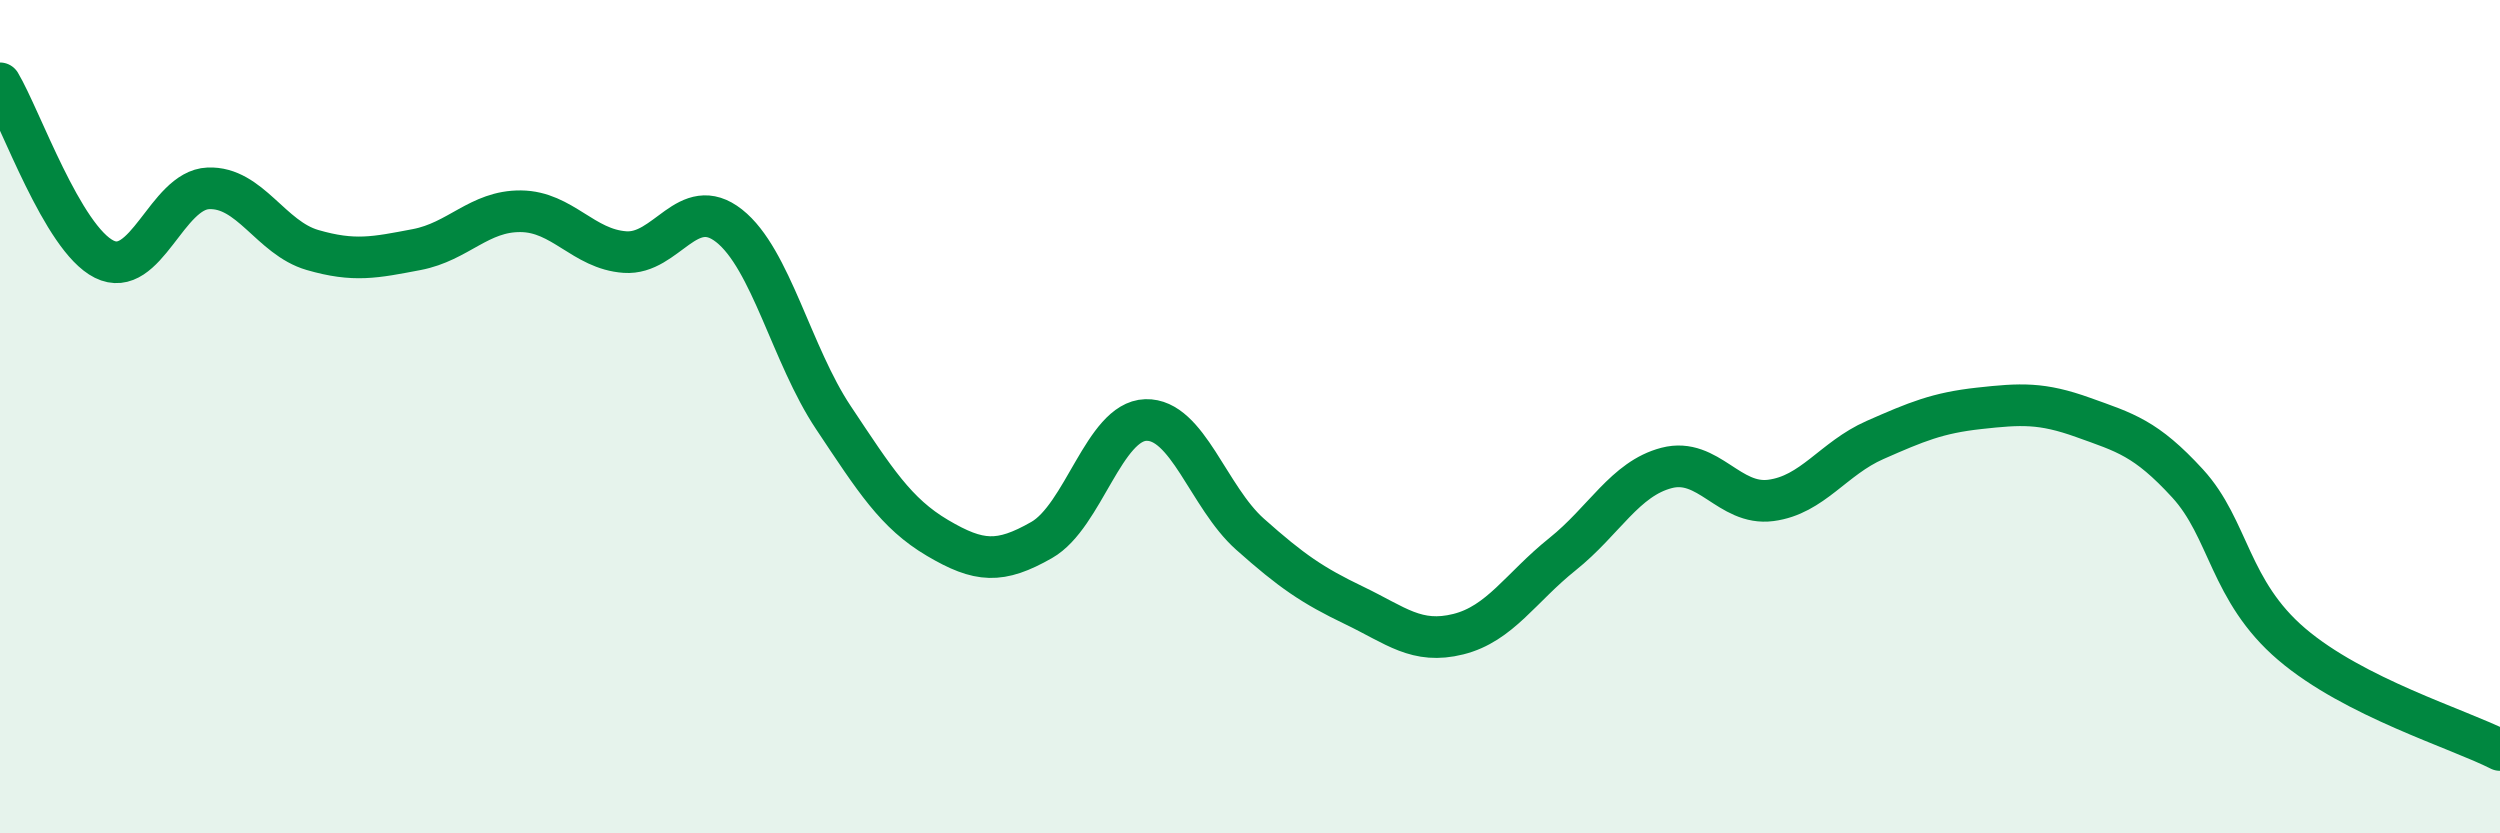 
    <svg width="60" height="20" viewBox="0 0 60 20" xmlns="http://www.w3.org/2000/svg">
      <path
        d="M 0,2 C 0.5,2.84 1.5,5.72 2.5,6.22 C 3.5,6.72 4,4.56 5,4.52 C 6,4.48 6.5,5.71 7.5,6 C 8.5,6.29 9,6.18 10,5.99 C 11,5.8 11.5,5.06 12.5,5.07 C 13.5,5.08 14,5.98 15,6.05 C 16,6.12 16.5,4.63 17.5,5.42 C 18.5,6.21 19,8.52 20,10.02 C 21,11.52 21.5,12.32 22.5,12.91 C 23.5,13.5 24,13.53 25,12.96 C 26,12.39 26.5,10.11 27.5,10.08 C 28.5,10.05 29,11.93 30,12.82 C 31,13.71 31.5,14.05 32.5,14.53 C 33.5,15.01 34,15.47 35,15.22 C 36,14.97 36.5,14.1 37.5,13.3 C 38.5,12.5 39,11.49 40,11.23 C 41,10.97 41.5,12.14 42.5,12.01 C 43.5,11.88 44,11 45,10.56 C 46,10.12 46.5,9.91 47.5,9.8 C 48.5,9.69 49,9.66 50,10.02 C 51,10.38 51.5,10.51 52.5,11.6 C 53.5,12.69 53.5,14.18 55,15.46 C 56.5,16.74 59,17.49 60,18L60 20L0 20Z"
        fill="#008740"
        opacity="0.1"
        stroke-linecap="round"
        stroke-linejoin="round"
      />
      <path
        d="M 0,2 C 0.5,2.84 1.5,5.72 2.5,6.22 C 3.5,6.72 4,4.56 5,4.52 C 6,4.48 6.5,5.71 7.5,6 C 8.5,6.29 9,6.18 10,5.99 C 11,5.8 11.5,5.06 12.5,5.07 C 13.5,5.08 14,5.98 15,6.05 C 16,6.12 16.5,4.63 17.5,5.42 C 18.5,6.21 19,8.52 20,10.02 C 21,11.52 21.5,12.32 22.5,12.91 C 23.5,13.5 24,13.53 25,12.96 C 26,12.39 26.5,10.11 27.5,10.08 C 28.5,10.05 29,11.93 30,12.82 C 31,13.71 31.5,14.05 32.5,14.53 C 33.5,15.01 34,15.47 35,15.22 C 36,14.97 36.5,14.1 37.5,13.3 C 38.5,12.5 39,11.49 40,11.23 C 41,10.97 41.5,12.14 42.5,12.01 C 43.5,11.88 44,11 45,10.56 C 46,10.12 46.5,9.91 47.5,9.8 C 48.5,9.69 49,9.66 50,10.02 C 51,10.38 51.5,10.51 52.5,11.6 C 53.5,12.69 53.5,14.18 55,15.46 C 56.5,16.74 59,17.49 60,18"
        stroke="#008740"
        stroke-width="1"
        fill="none"
        stroke-linecap="round"
        stroke-linejoin="round"
      />
    </svg>
  